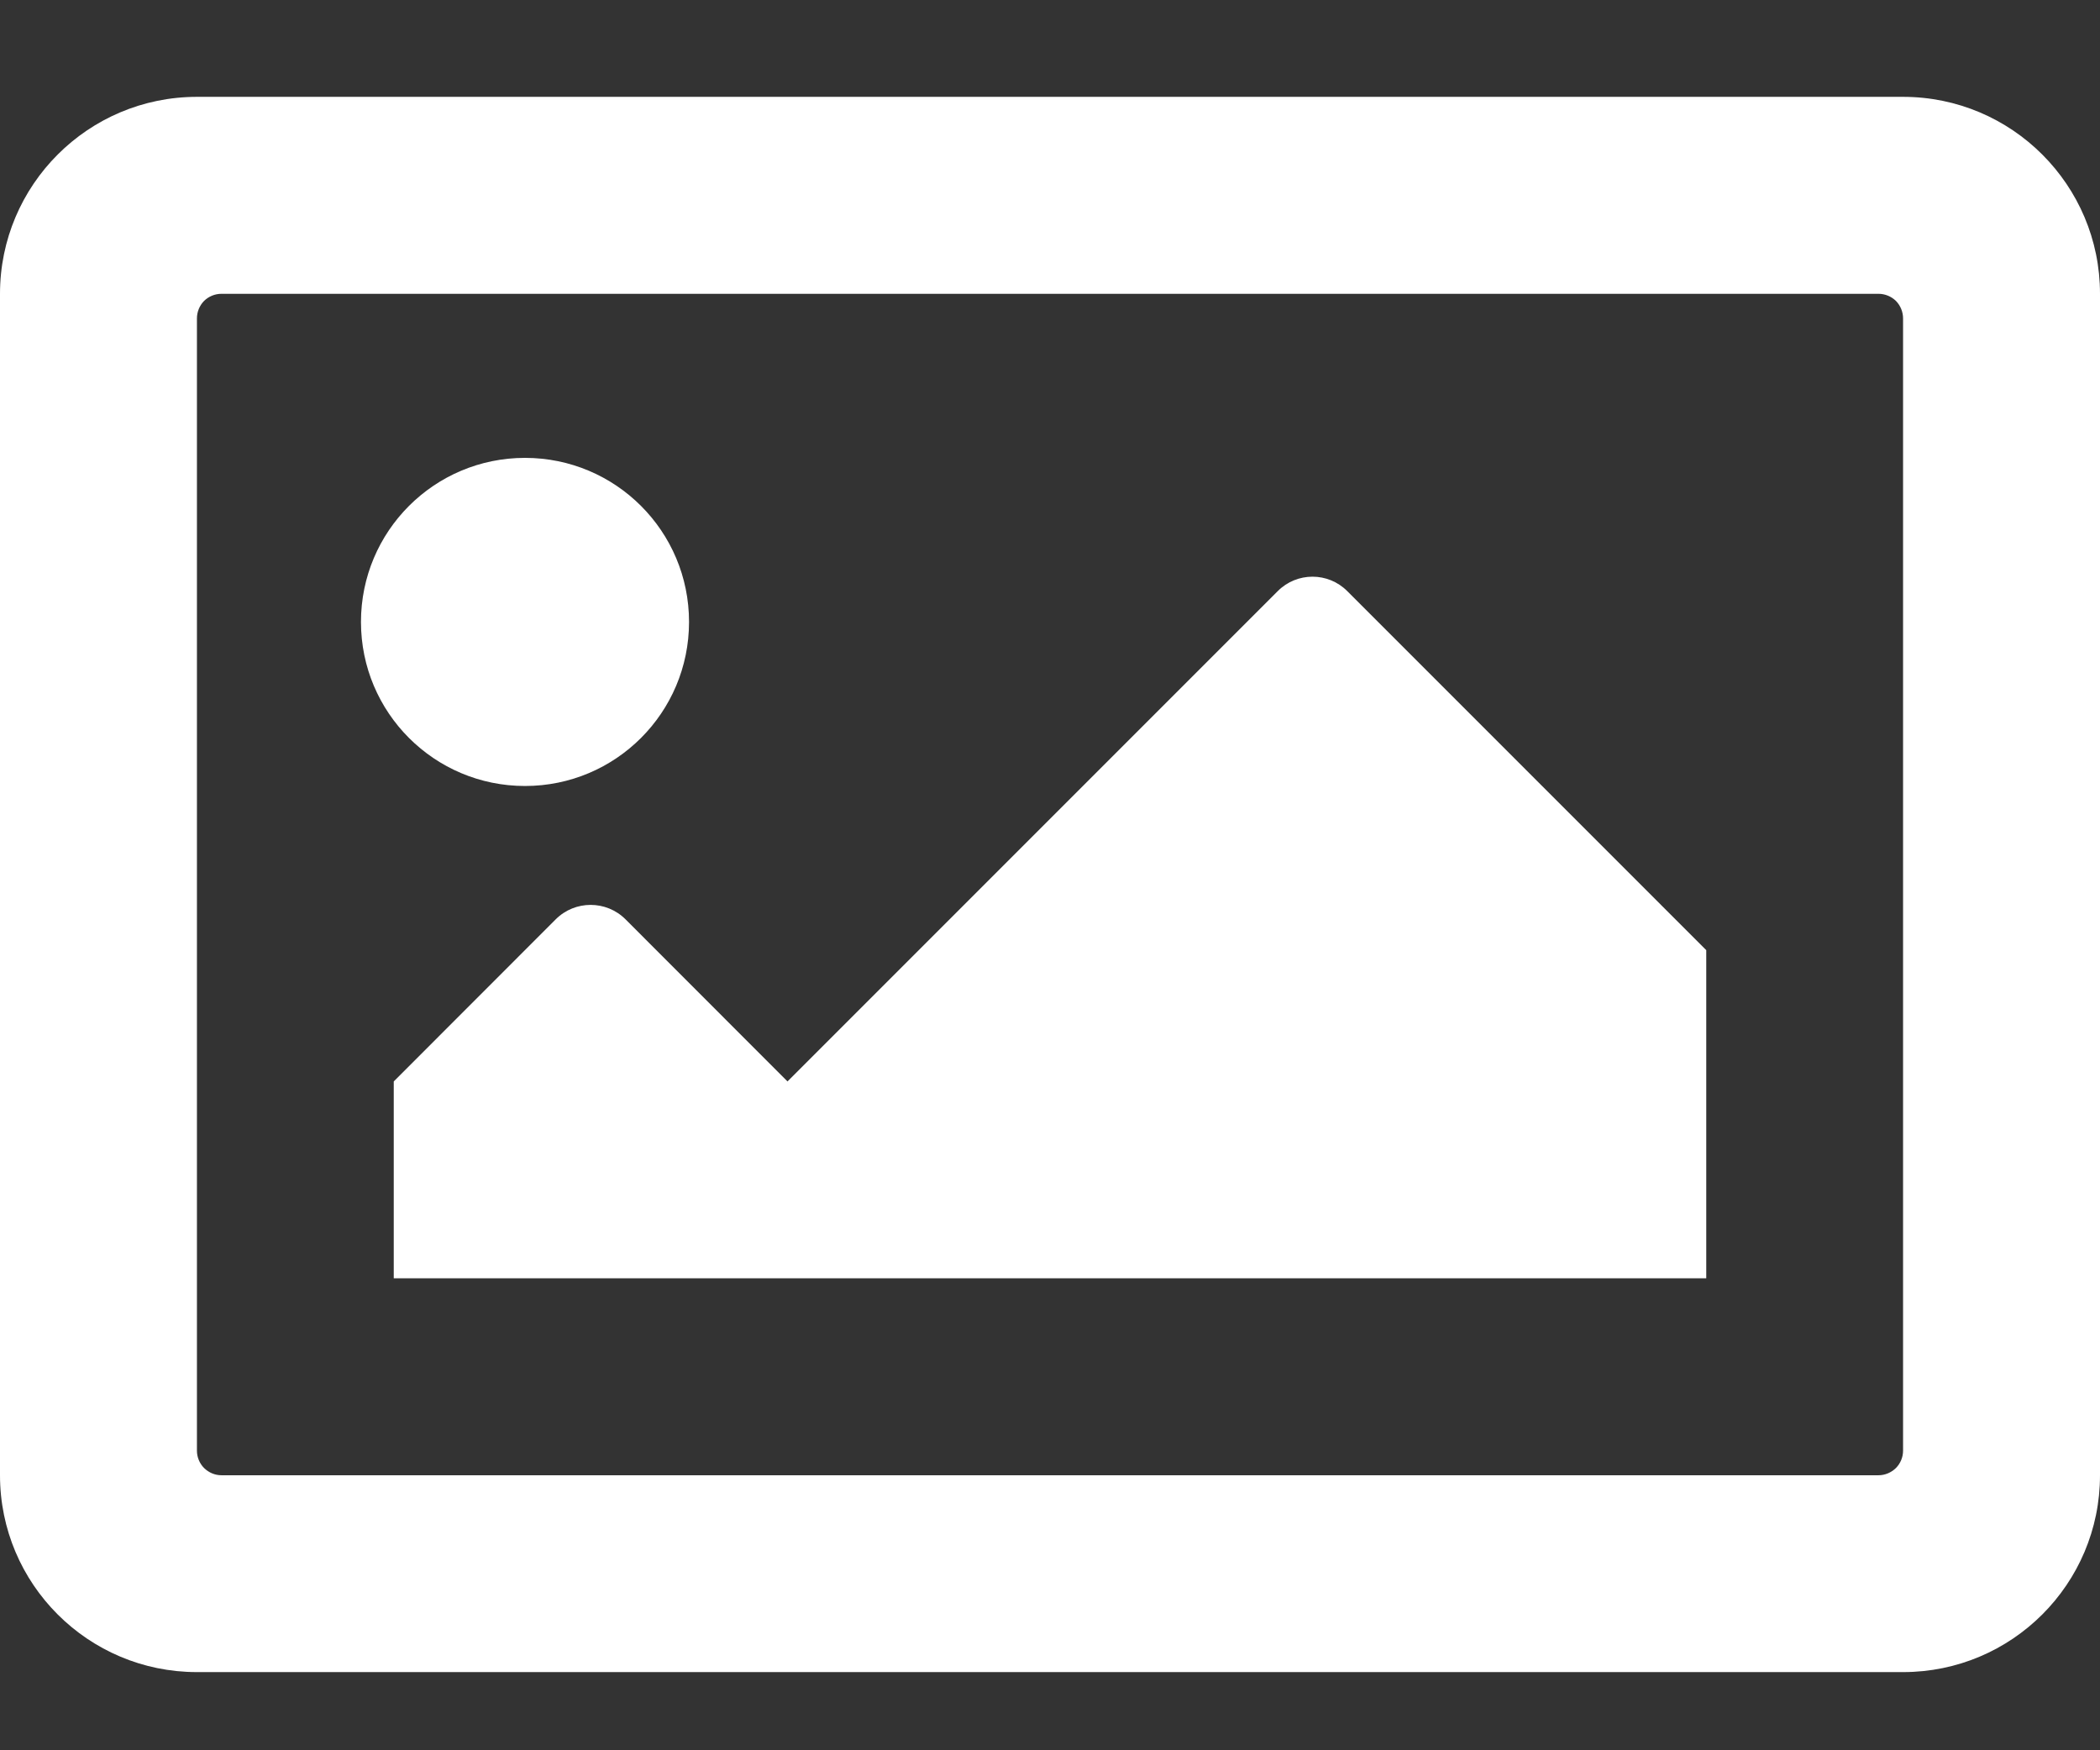 <svg width="18" height="15" viewBox="0 0 18 15" fill="none" xmlns="http://www.w3.org/2000/svg">
<rect x="0" y="0" width="18" height="15" fill="#333333" stroke="none"/>
<path d="M16.312 0.83H1.688C0.756 0.83 0 1.586 0 2.518V12.643C0 13.575 0.756 14.33 1.688 14.33H16.312C17.244 14.33 18 13.575 18 12.643V2.518C18 1.586 17.244 0.83 16.312 0.83ZM16.102 12.643H1.898C1.842 12.643 1.789 12.62 1.749 12.581C1.71 12.541 1.688 12.488 1.688 12.432V2.729C1.688 2.673 1.71 2.619 1.749 2.579C1.789 2.54 1.842 2.518 1.898 2.518H16.102C16.157 2.518 16.211 2.54 16.251 2.579C16.29 2.619 16.312 2.673 16.312 2.729V12.432C16.312 12.488 16.29 12.541 16.251 12.581C16.211 12.62 16.157 12.643 16.102 12.643V12.643ZM4.5 3.924C3.723 3.924 3.094 4.553 3.094 5.33C3.094 6.107 3.723 6.736 4.5 6.736C5.277 6.736 5.906 6.107 5.906 5.33C5.906 4.553 5.277 3.924 4.5 3.924ZM3.375 10.955H14.625V8.143L11.548 5.066C11.384 4.901 11.116 4.901 10.952 5.066L6.75 9.268L5.361 7.878C5.196 7.714 4.929 7.714 4.764 7.878L3.375 9.268V10.955Z" fill="white"/>
</svg>
